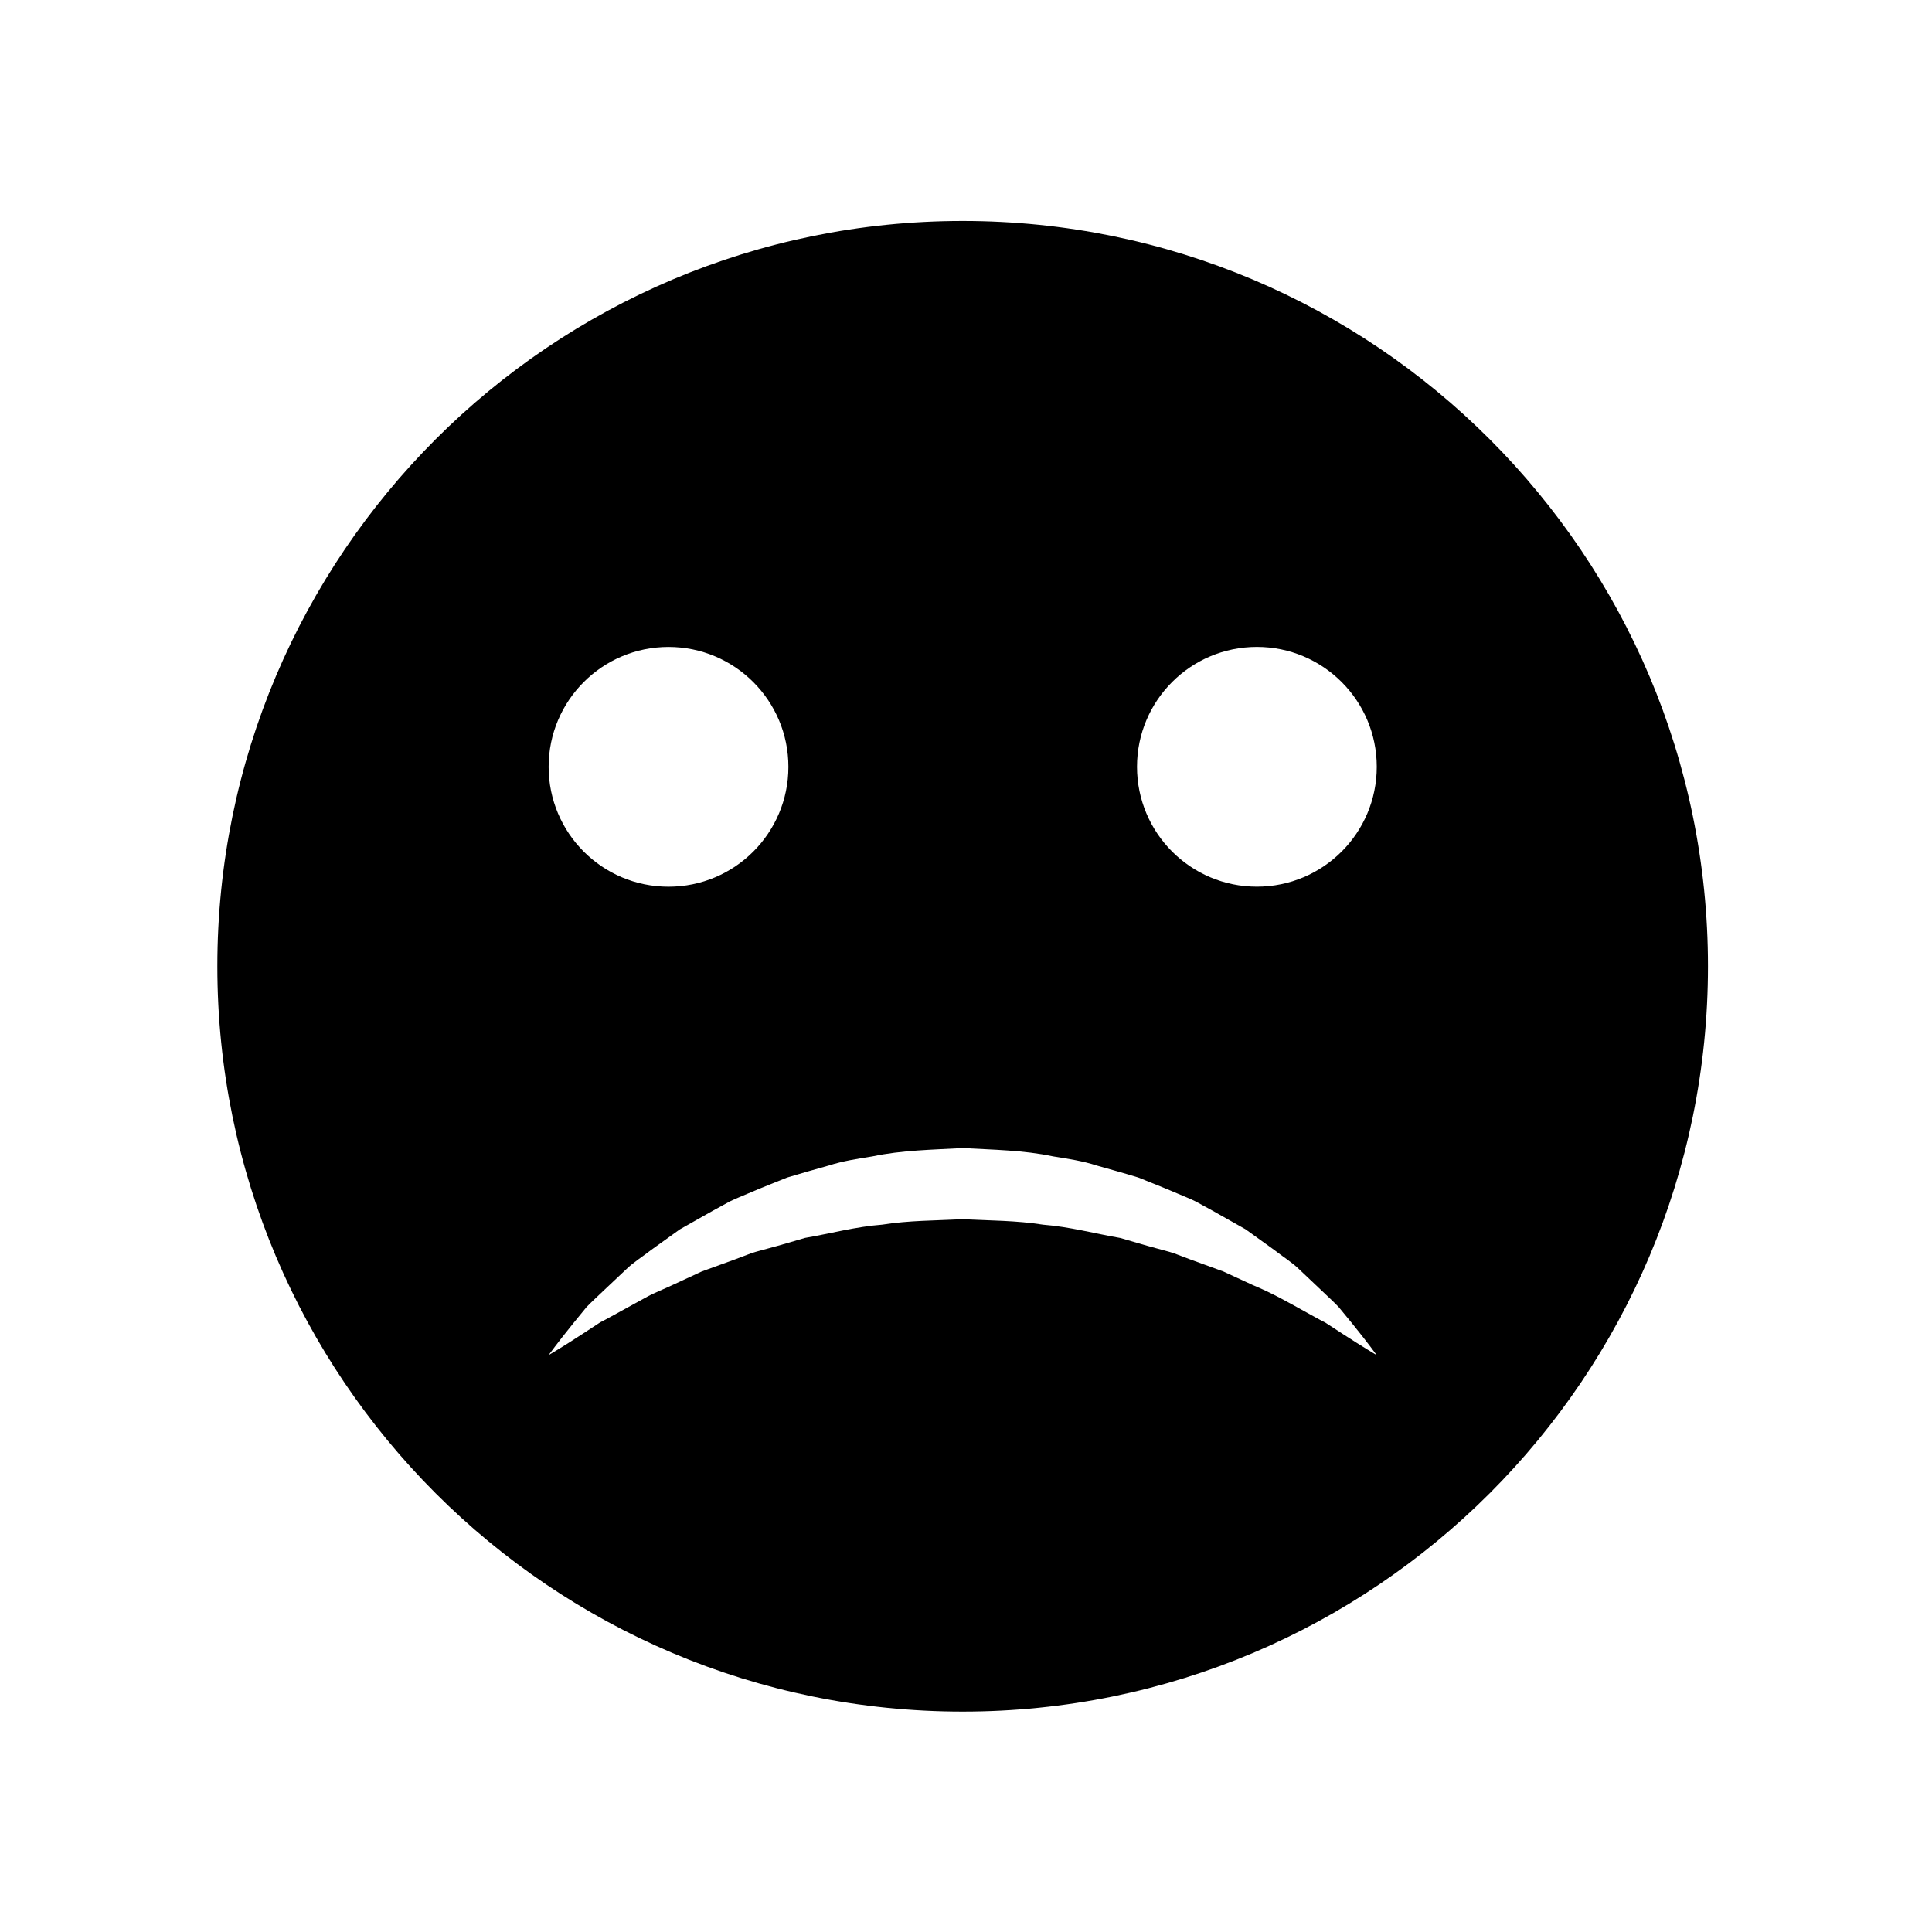 <?xml version="1.0" encoding="UTF-8"?>
<!-- Uploaded to: ICON Repo, www.svgrepo.com, Generator: ICON Repo Mixer Tools -->
<svg fill="#000000" width="800px" height="800px" version="1.1" viewBox="144 144 512 512" xmlns="http://www.w3.org/2000/svg">
 <path d="m399.12 202.56c-109.09 0-197.52 88.43-197.52 197.51 0 109.09 88.434 197.52 197.52 197.52s197.51-88.43 197.51-197.52c0.004-109.09-88.426-197.51-197.51-197.51zm-77.957 112.89c17.543 0 31.77 14.223 31.77 31.77s-14.223 31.77-31.77 31.77-31.77-14.223-31.77-31.77 14.223-31.77 31.77-31.77zm178.68 182.06c-1.379-0.902-2.918-1.898-4.59-2.988-1.797-0.902-3.656-1.988-5.668-3.074-4.004-2.223-8.422-4.758-13.578-6.887-2.5-1.152-5.106-2.359-7.801-3.602-2.785-1.012-5.656-2.055-8.613-3.133-1.461-0.551-2.938-1.113-4.434-1.676-1.516-0.52-3.109-0.871-4.68-1.328-3.168-0.836-6.348-1.82-9.586-2.746-6.688-1.148-13.406-2.973-20.469-3.523-6.984-1.109-14.156-1.09-21.301-1.449-7.144 0.359-14.324 0.324-21.305 1.438-7.07 0.535-13.785 2.379-20.469 3.512-3.25 0.938-6.422 1.906-9.594 2.746-1.57 0.453-3.164 0.812-4.676 1.328-1.5 0.562-2.984 1.129-4.438 1.676-2.957 1.074-5.836 2.117-8.621 3.129-2.691 1.25-5.297 2.453-7.801 3.613-2.488 1.18-5.059 2.137-7.215 3.379-2.207 1.211-4.309 2.367-6.277 3.445-2 1.082-3.848 2.156-5.648 3.055-1.703 1.117-3.254 2.137-4.672 3.059-5.648 3.688-9.02 5.633-9.02 5.633s2.273-3.16 6.516-8.402c1.062-1.305 2.246-2.75 3.531-4.324 1.43-1.477 3.082-2.977 4.82-4.644 1.773-1.668 3.652-3.445 5.633-5.309 1.98-1.941 4.375-3.379 6.723-5.223 2.422-1.742 4.949-3.551 7.559-5.426 2.805-1.582 5.703-3.219 8.68-4.902 1.512-0.828 3.043-1.664 4.59-2.508 1.578-0.781 3.25-1.406 4.902-2.133 3.32-1.426 6.766-2.785 10.27-4.191 3.594-1.098 7.285-2.133 11.023-3.18 3.715-1.199 7.609-1.785 11.527-2.414 7.793-1.656 15.895-1.758 23.957-2.215 8.062 0.465 16.164 0.543 23.957 2.207 3.926 0.637 7.82 1.199 11.531 2.414 3.738 1.055 7.438 2.074 11.027 3.176 3.496 1.414 6.949 2.762 10.262 4.191 1.656 0.719 3.324 1.352 4.906 2.133 1.551 0.848 3.078 1.688 4.59 2.508 2.977 1.684 5.879 3.316 8.68 4.898 2.613 1.879 5.141 3.691 7.559 5.438 2.344 1.832 4.762 3.301 6.707 5.211 1.961 1.855 3.82 3.613 5.562 5.266 1.723 1.656 3.371 3.144 4.801 4.625 1.316 1.598 2.519 3.066 3.613 4.394 4.301 5.32 6.535 8.434 6.535 8.434-0.004-0.016-3.422-2.008-9.008-5.629zm-22.754-118.53c-17.543 0-31.77-14.223-31.77-31.77s14.223-31.77 31.77-31.77c17.539 0 31.766 14.223 31.766 31.77s-14.227 31.77-31.766 31.77z"/>
</svg>